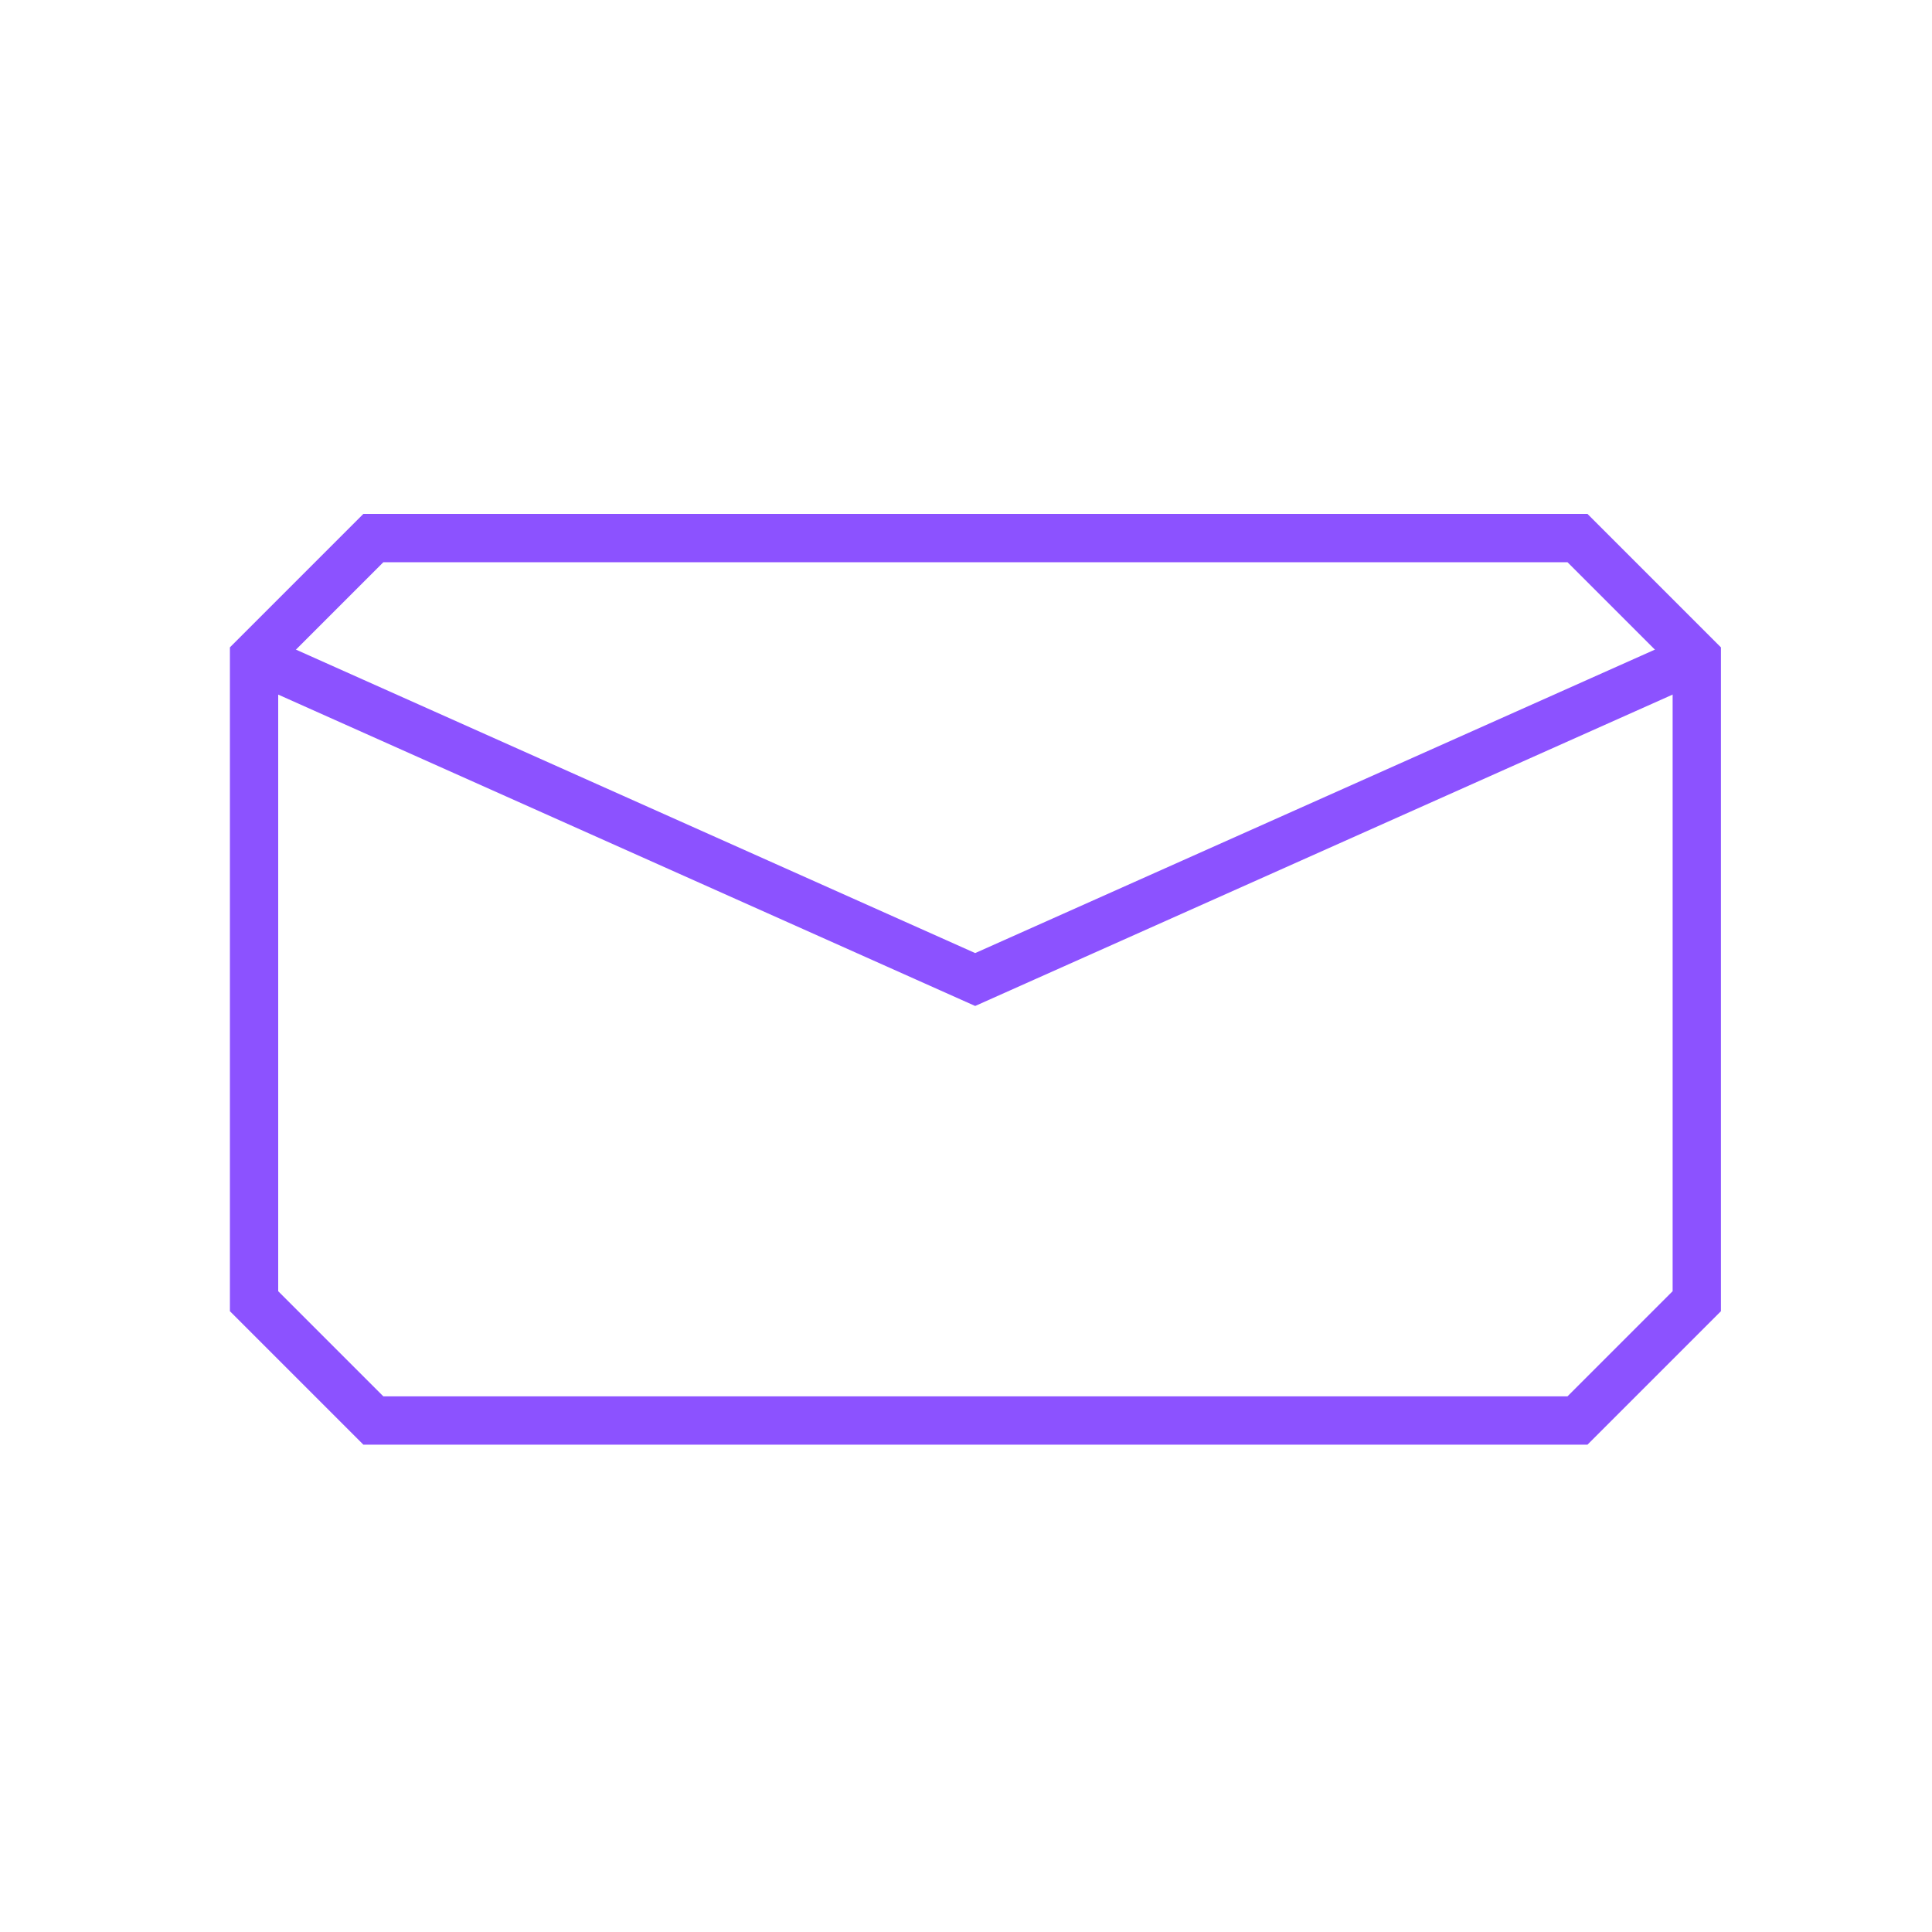 <?xml version="1.0" encoding="UTF-8"?>
<svg xmlns="http://www.w3.org/2000/svg" version="1.1" viewBox="0 0 400 400">
  <defs>
    <style>
      .cls-1 {
        fill: none;
        stroke: #8c52ff;
        stroke-miterlimit: 10;
        stroke-width: 10px;
      }
    </style>
  </defs>
  <!-- Generator: Adobe Illustrator 28.6.0, SVG Export Plug-In . SVG Version: 1.2.0 Build 709)  -->
  <g>
    <g id="Layer_1">
      <path class="cls-1" d="M326.6,294.1H77.3c-9.7-9.7-15.1-15.1-24.7-24.7v-133.3l24.7-24.7h249.3l24.7,24.7v133.3l-24.7,24.7Z"/>
      <polyline class="cls-1" points="52.6 136.1 201.9 202.8 351.3 136.1"/>
    </g>
  </g>
</svg>